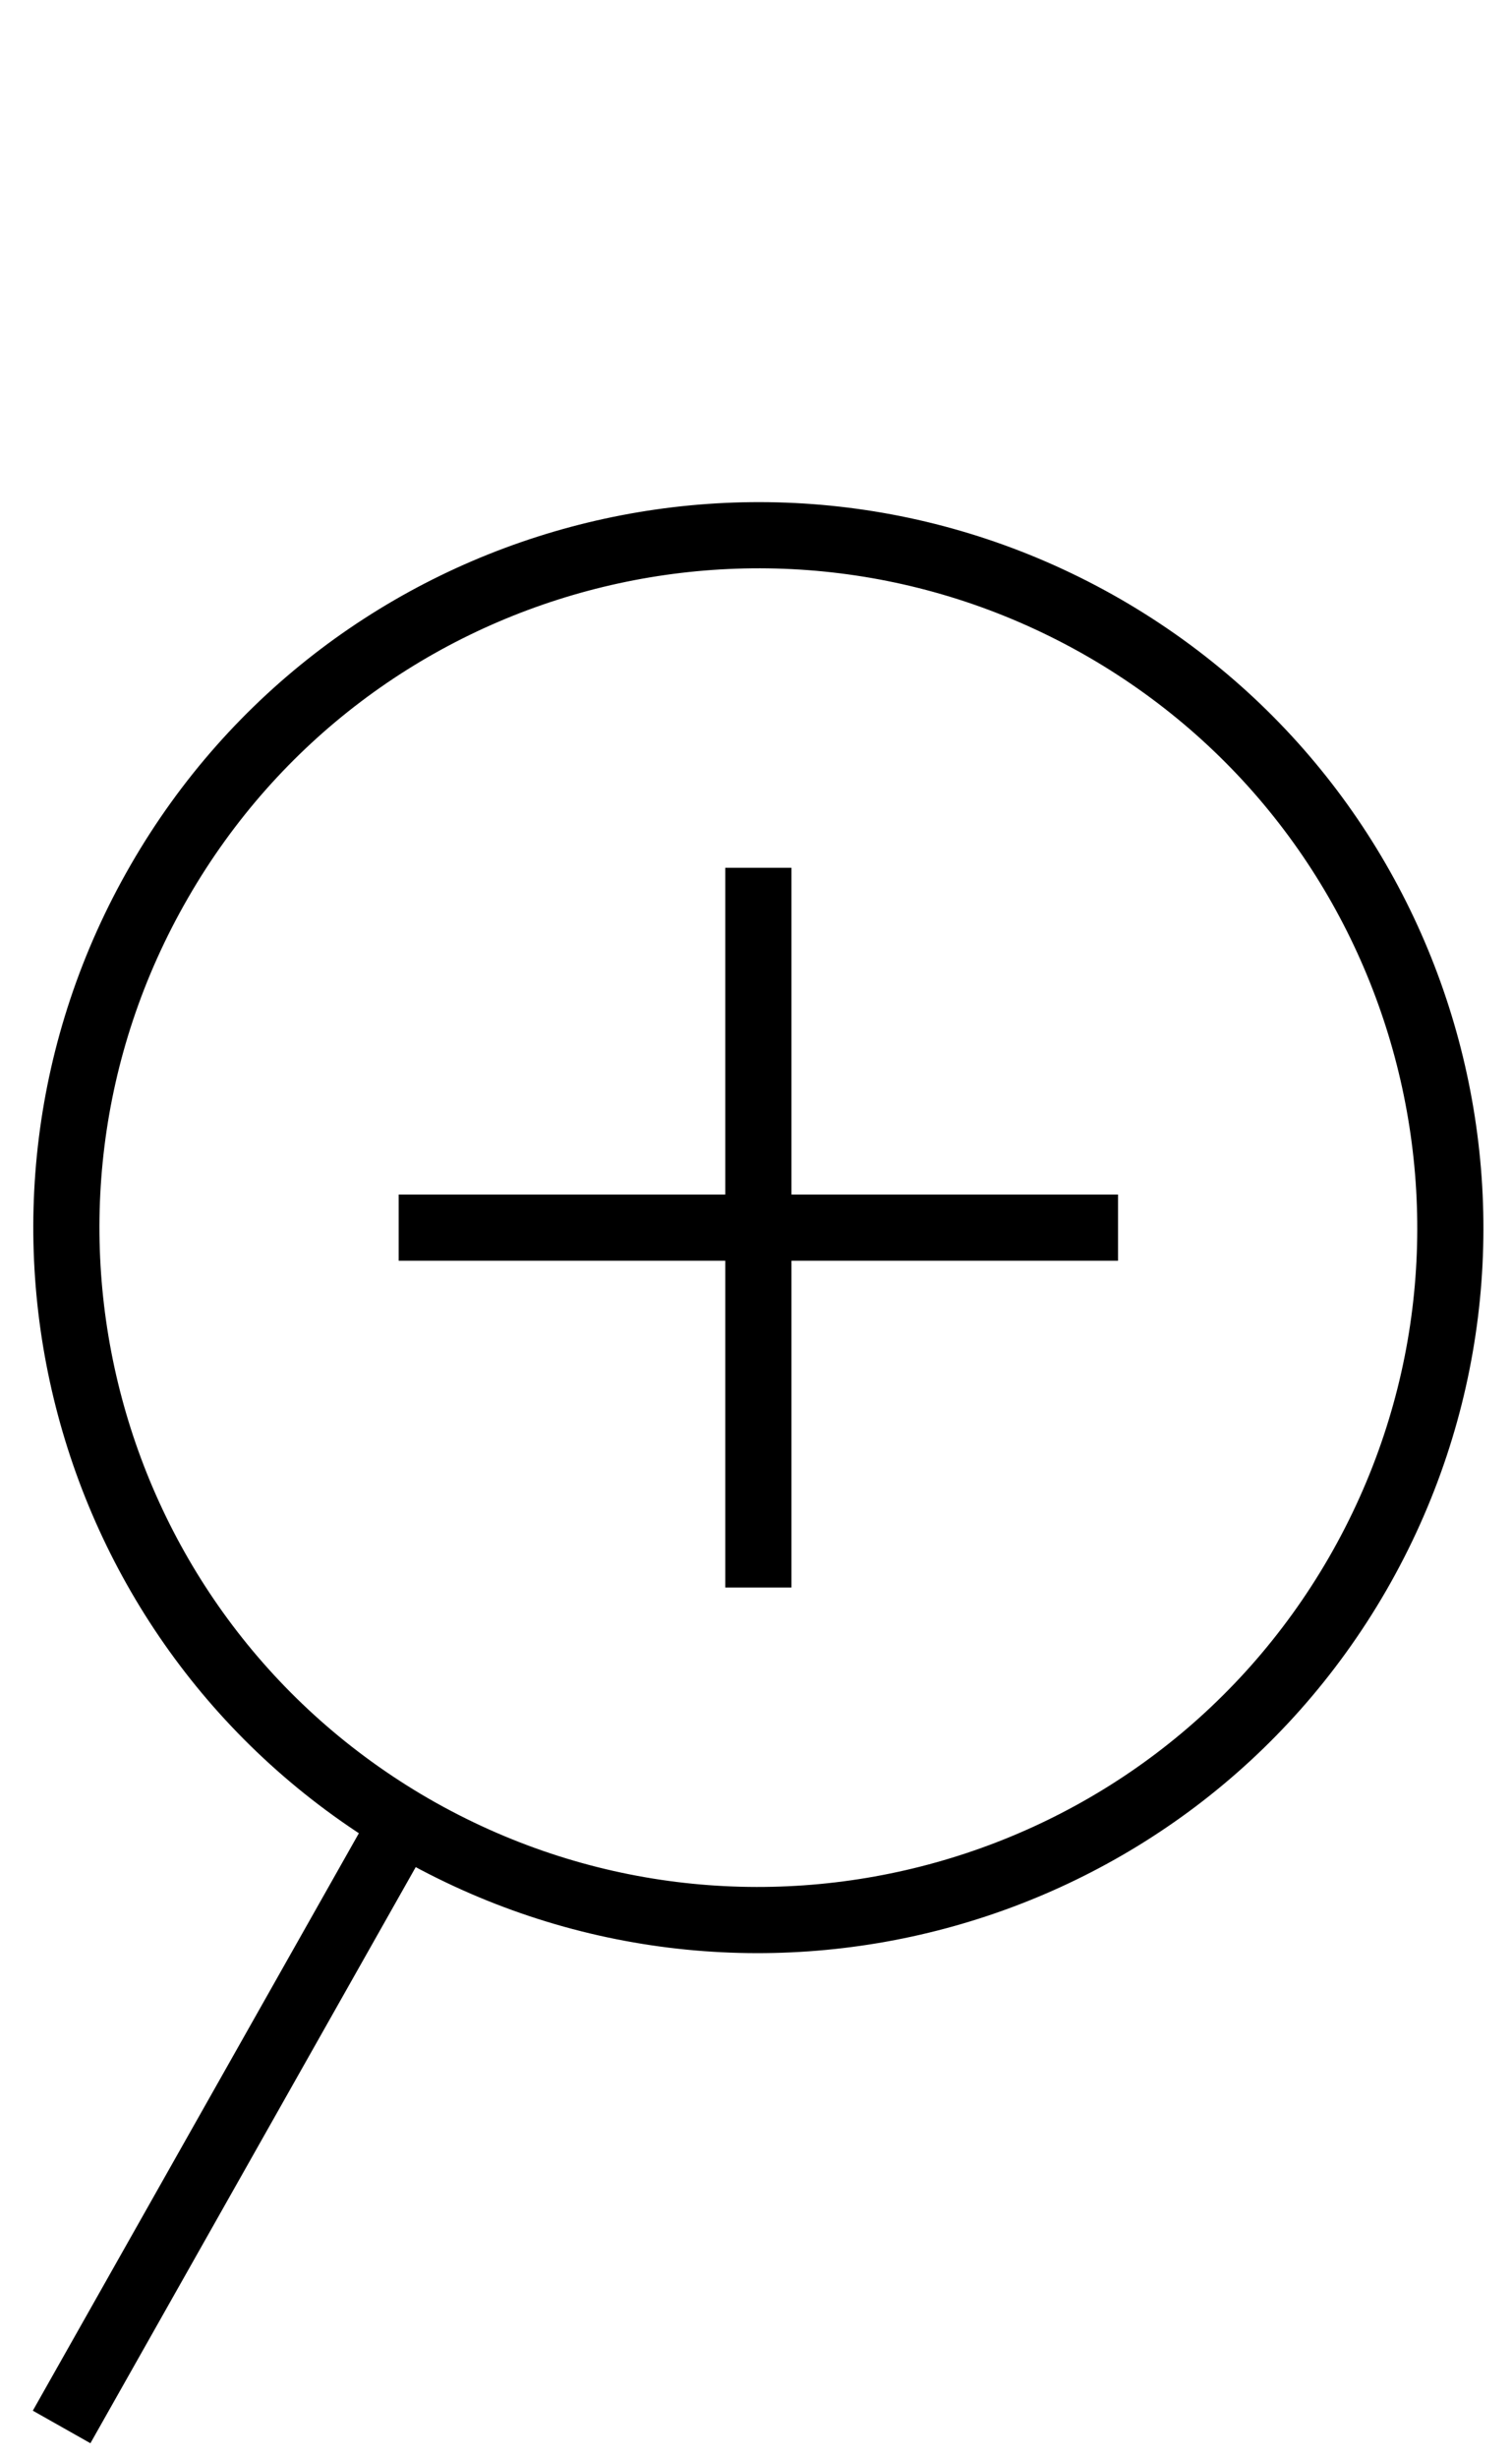 <?xml version="1.0" encoding="utf-8"?>
<!-- Generator: Adobe Illustrator 16.0.0, SVG Export Plug-In . SVG Version: 6.00 Build 0)  -->
<!DOCTYPE svg PUBLIC "-//W3C//DTD SVG 1.1//EN" "http://www.w3.org/Graphics/SVG/1.1/DTD/svg11.dtd">
<svg version="1.1" xmlns="http://www.w3.org/2000/svg" xmlns:xlink="http://www.w3.org/1999/xlink" x="0px" y="0px" width="32px"
	 height="52px" viewBox="0 0 32 52" enable-background="new 0 0 32 52" xml:space="preserve">
<g id="Layer_1">
	<path fill="none" stroke="#000000" stroke-width="1.4" stroke-miterlimit="10" d="M28.733,33.292
		c-4.048,7.006-13.003,9.398-20.009,5.361c-7.006-4.048-9.398-13.003-5.351-20.009
		c4.038-7.006,12.992-9.399,19.999-5.36C30.379,17.332,32.771,26.286,28.733,33.292z"/>
	
		<line fill="none" stroke="#000000" stroke-width="1.4" stroke-miterlimit="10" x1="8.441" y1="38.704" x2="1.304" y2="51.337"/>
	<g>
		
			<line fill="none" stroke="#000000" stroke-width="1.4" stroke-miterlimit="10" x1="16.05" y1="33.581" x2="16.05" y2="18.356"/>
		
			<line fill="none" stroke="#000000" stroke-width="1.4" stroke-miterlimit="10" x1="8.438" y1="25.968" x2="23.662" y2="25.968"/>
	</g>
</g>
<g id="_x3C_Layer_x3E_">
</g>
</svg>
